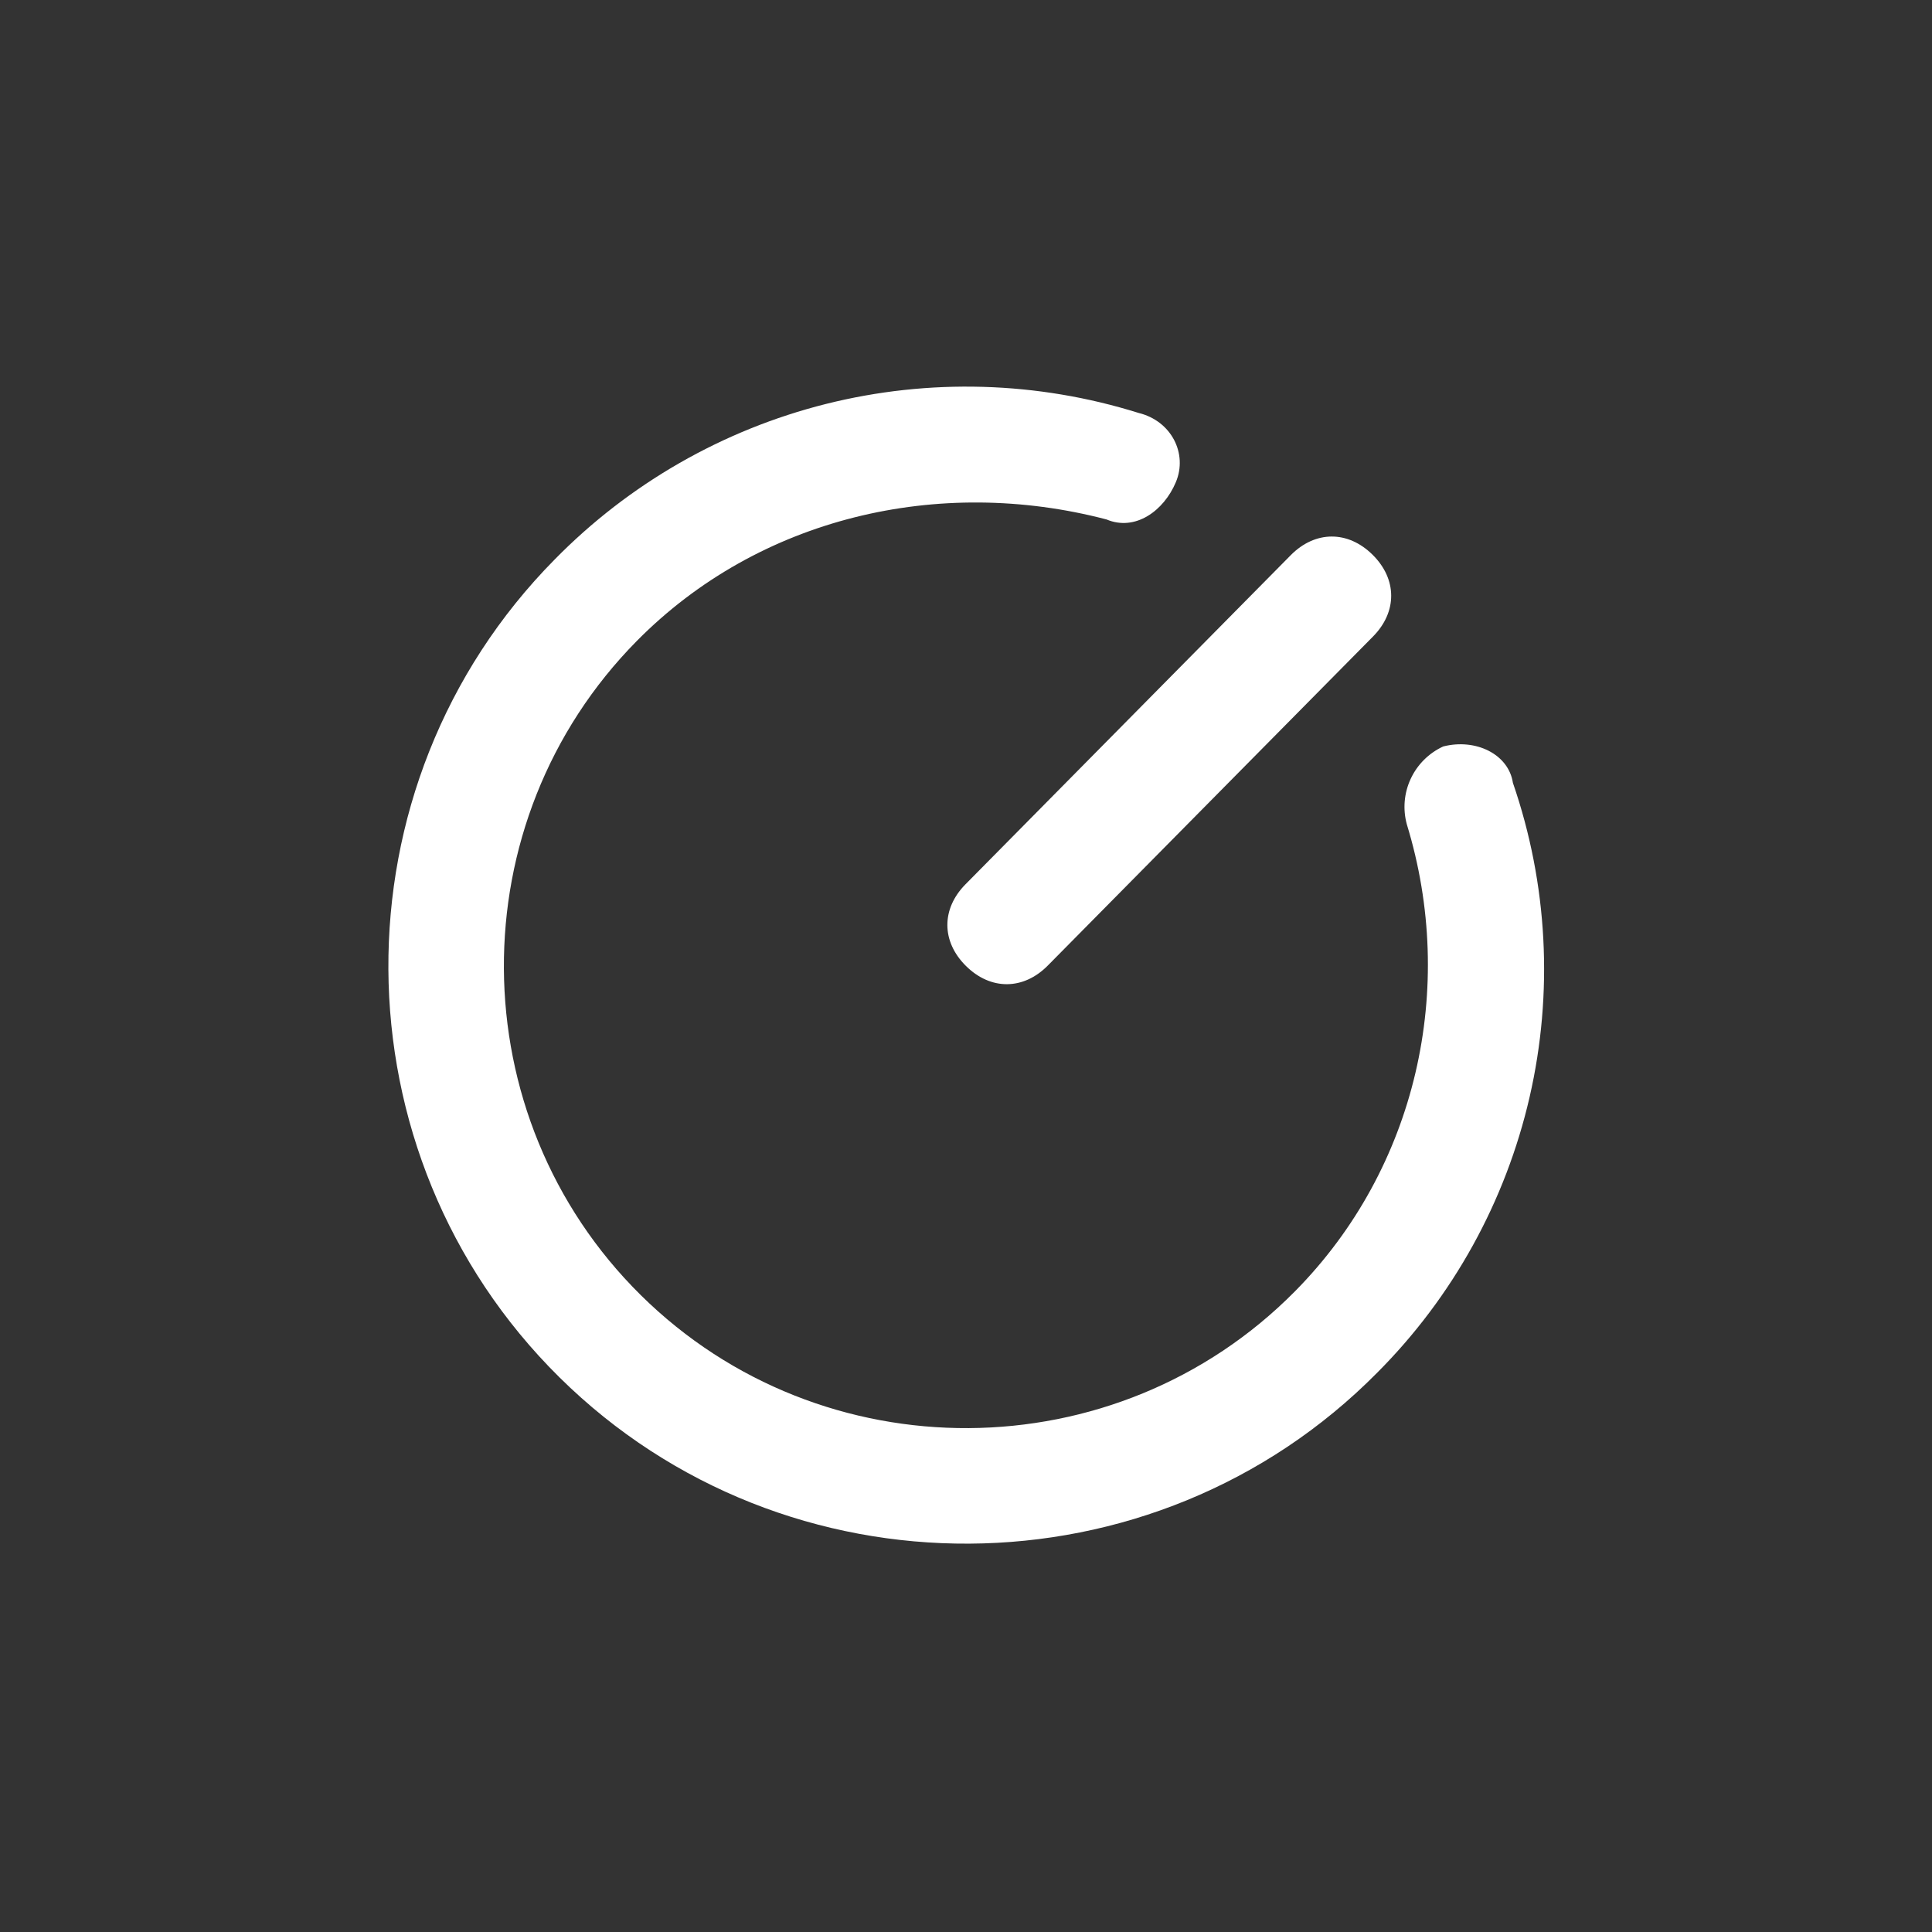 <svg width="38" height="38" viewBox="0 0 38 38" fill="none" xmlns="http://www.w3.org/2000/svg">
<rect x="0" y="0" width="38" height="38" fill="#333333" stroke="none"/>
<g id="&#233;&#135;&#141;&#229;&#144;&#175; 1" clip-path="url(#clip0_23956_6084)">
<path id="Vector" d="M11.004 27.091C6.554 22.693 6.512 15.454 10.91 11.004C12.373 9.513 14.22 8.454 16.246 7.945C18.273 7.437 20.401 7.498 22.395 8.122C23.039 8.279 23.365 8.921 23.127 9.485C22.889 10.05 22.328 10.455 21.764 10.217C18.461 9.352 14.927 10.177 12.528 12.604C9.009 16.163 9.043 21.954 12.603 25.473C16.163 28.991 21.954 28.957 25.472 25.397C27.871 22.97 28.655 19.427 27.671 16.215C27.589 15.916 27.616 15.598 27.747 15.318C27.878 15.037 28.104 14.812 28.386 14.682C29.028 14.518 29.673 14.836 29.757 15.398C30.443 17.387 30.556 19.529 30.085 21.579C29.613 23.63 28.576 25.507 27.09 26.997C22.692 31.446 15.454 31.489 11.004 27.091ZM19 19C18.515 18.521 18.511 17.877 18.991 17.392L25.387 10.92C25.867 10.434 26.511 10.431 26.996 10.91C27.482 11.39 27.485 12.034 27.006 12.519L20.609 18.991C20.129 19.477 19.485 19.48 19 19Z" fill="white"/>
</g>
<defs>
<clipPath id="clip0_23956_6084">
<rect width="26" height="26" fill="white" transform="translate(18.893 0.615) rotate(44.665)"/>
</clipPath>
</defs>
</svg>
